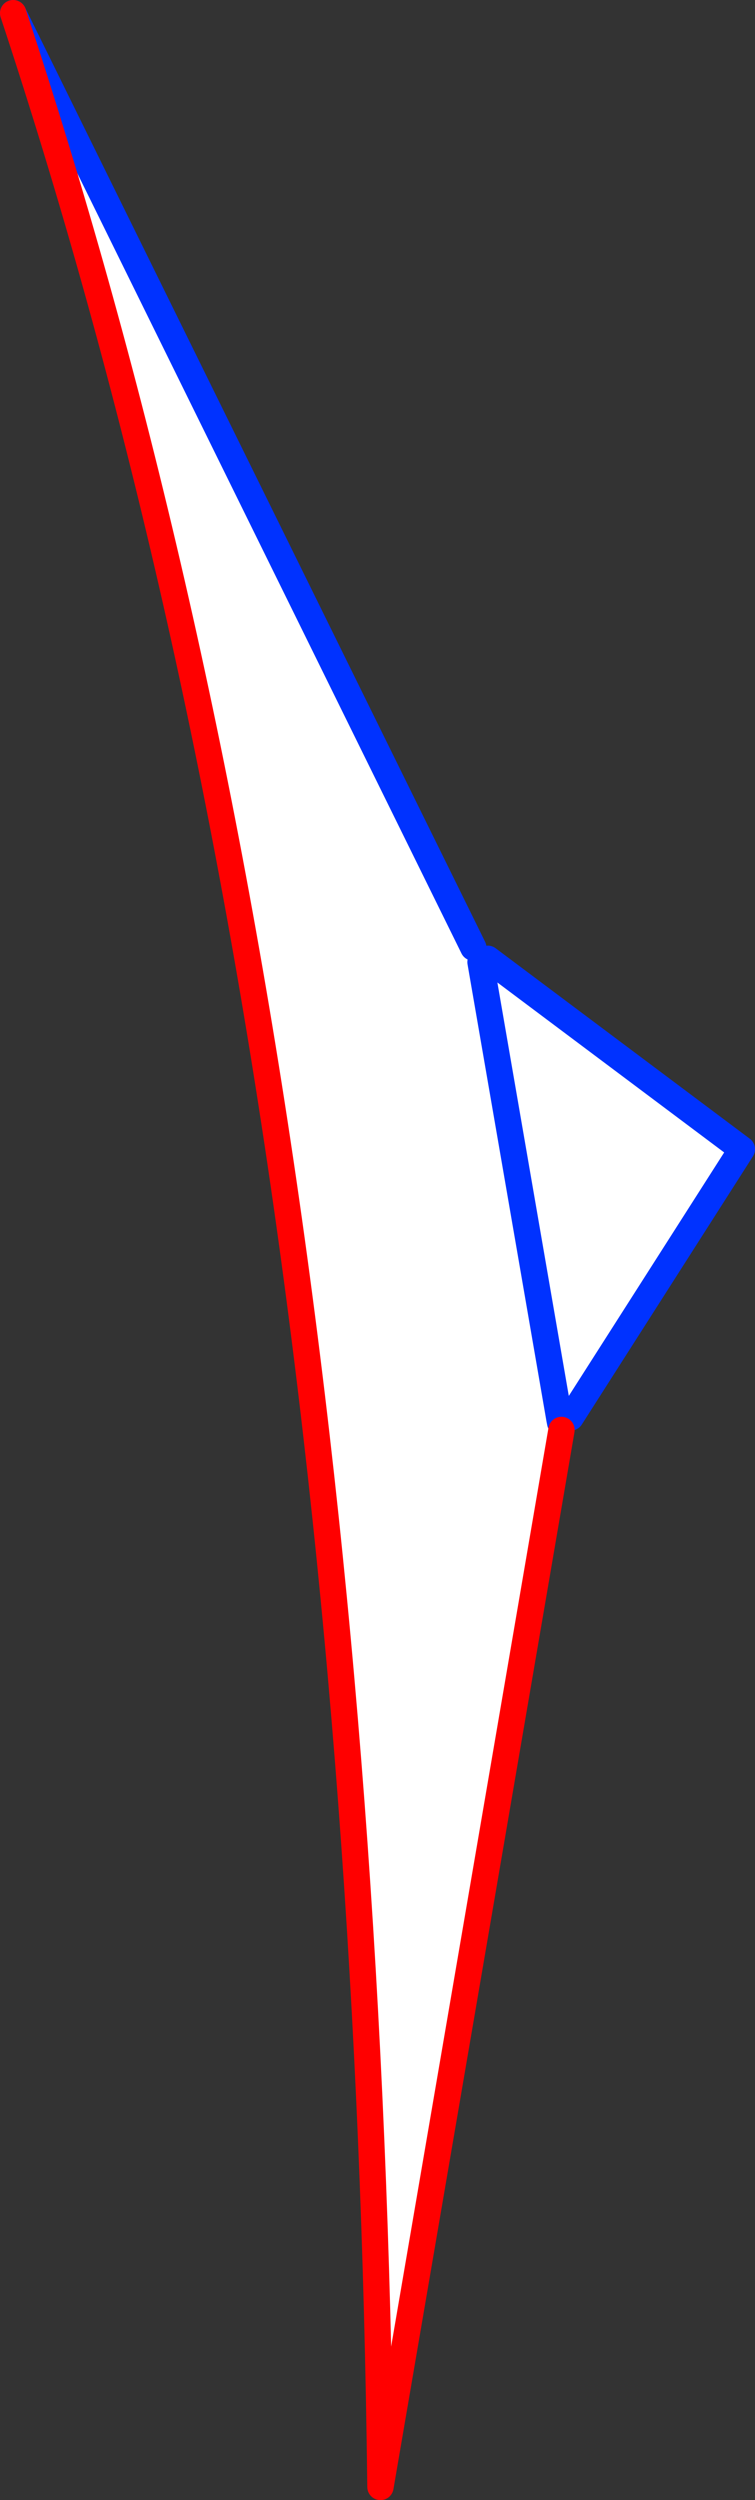 <?xml version="1.0" encoding="UTF-8" standalone="no"?>
<svg xmlns:xlink="http://www.w3.org/1999/xlink" height="189.7px" width="57.35px" xmlns="http://www.w3.org/2000/svg">
  <rect width="100%" height="100%" fill="#333333" stroke="none"/>
  <g transform="matrix(1.0, 0.0, 0.0, 1.0, -322.45, -160.9)">
    <path d="M358.4 232.8 L358.95 233.9 364.95 268.6 358.95 233.9 359.5 233.65 378.8 248.1 365.8 268.45 364.95 268.6 365.0 268.85 365.1 269.4 351.35 349.6 Q350.1 242.35 323.45 161.9 L358.4 232.8" fill="#ffffff" fill-rule="evenodd" stroke="none"/>
    <path d="M358.4 232.8 L323.45 161.9 M365.0 268.85 L364.95 268.6 358.95 233.9 M359.5 233.65 L378.8 248.1 365.8 268.45" fill="none" stroke="#0032ff" stroke-linecap="round" stroke-linejoin="round" stroke-width="2.0"/>
    <path d="M323.45 161.9 Q350.1 242.35 351.35 349.6 L365.1 269.4" fill="none" stroke="#ff0000" stroke-linecap="round" stroke-linejoin="round" stroke-width="2.0"/>
  </g>
</svg>
